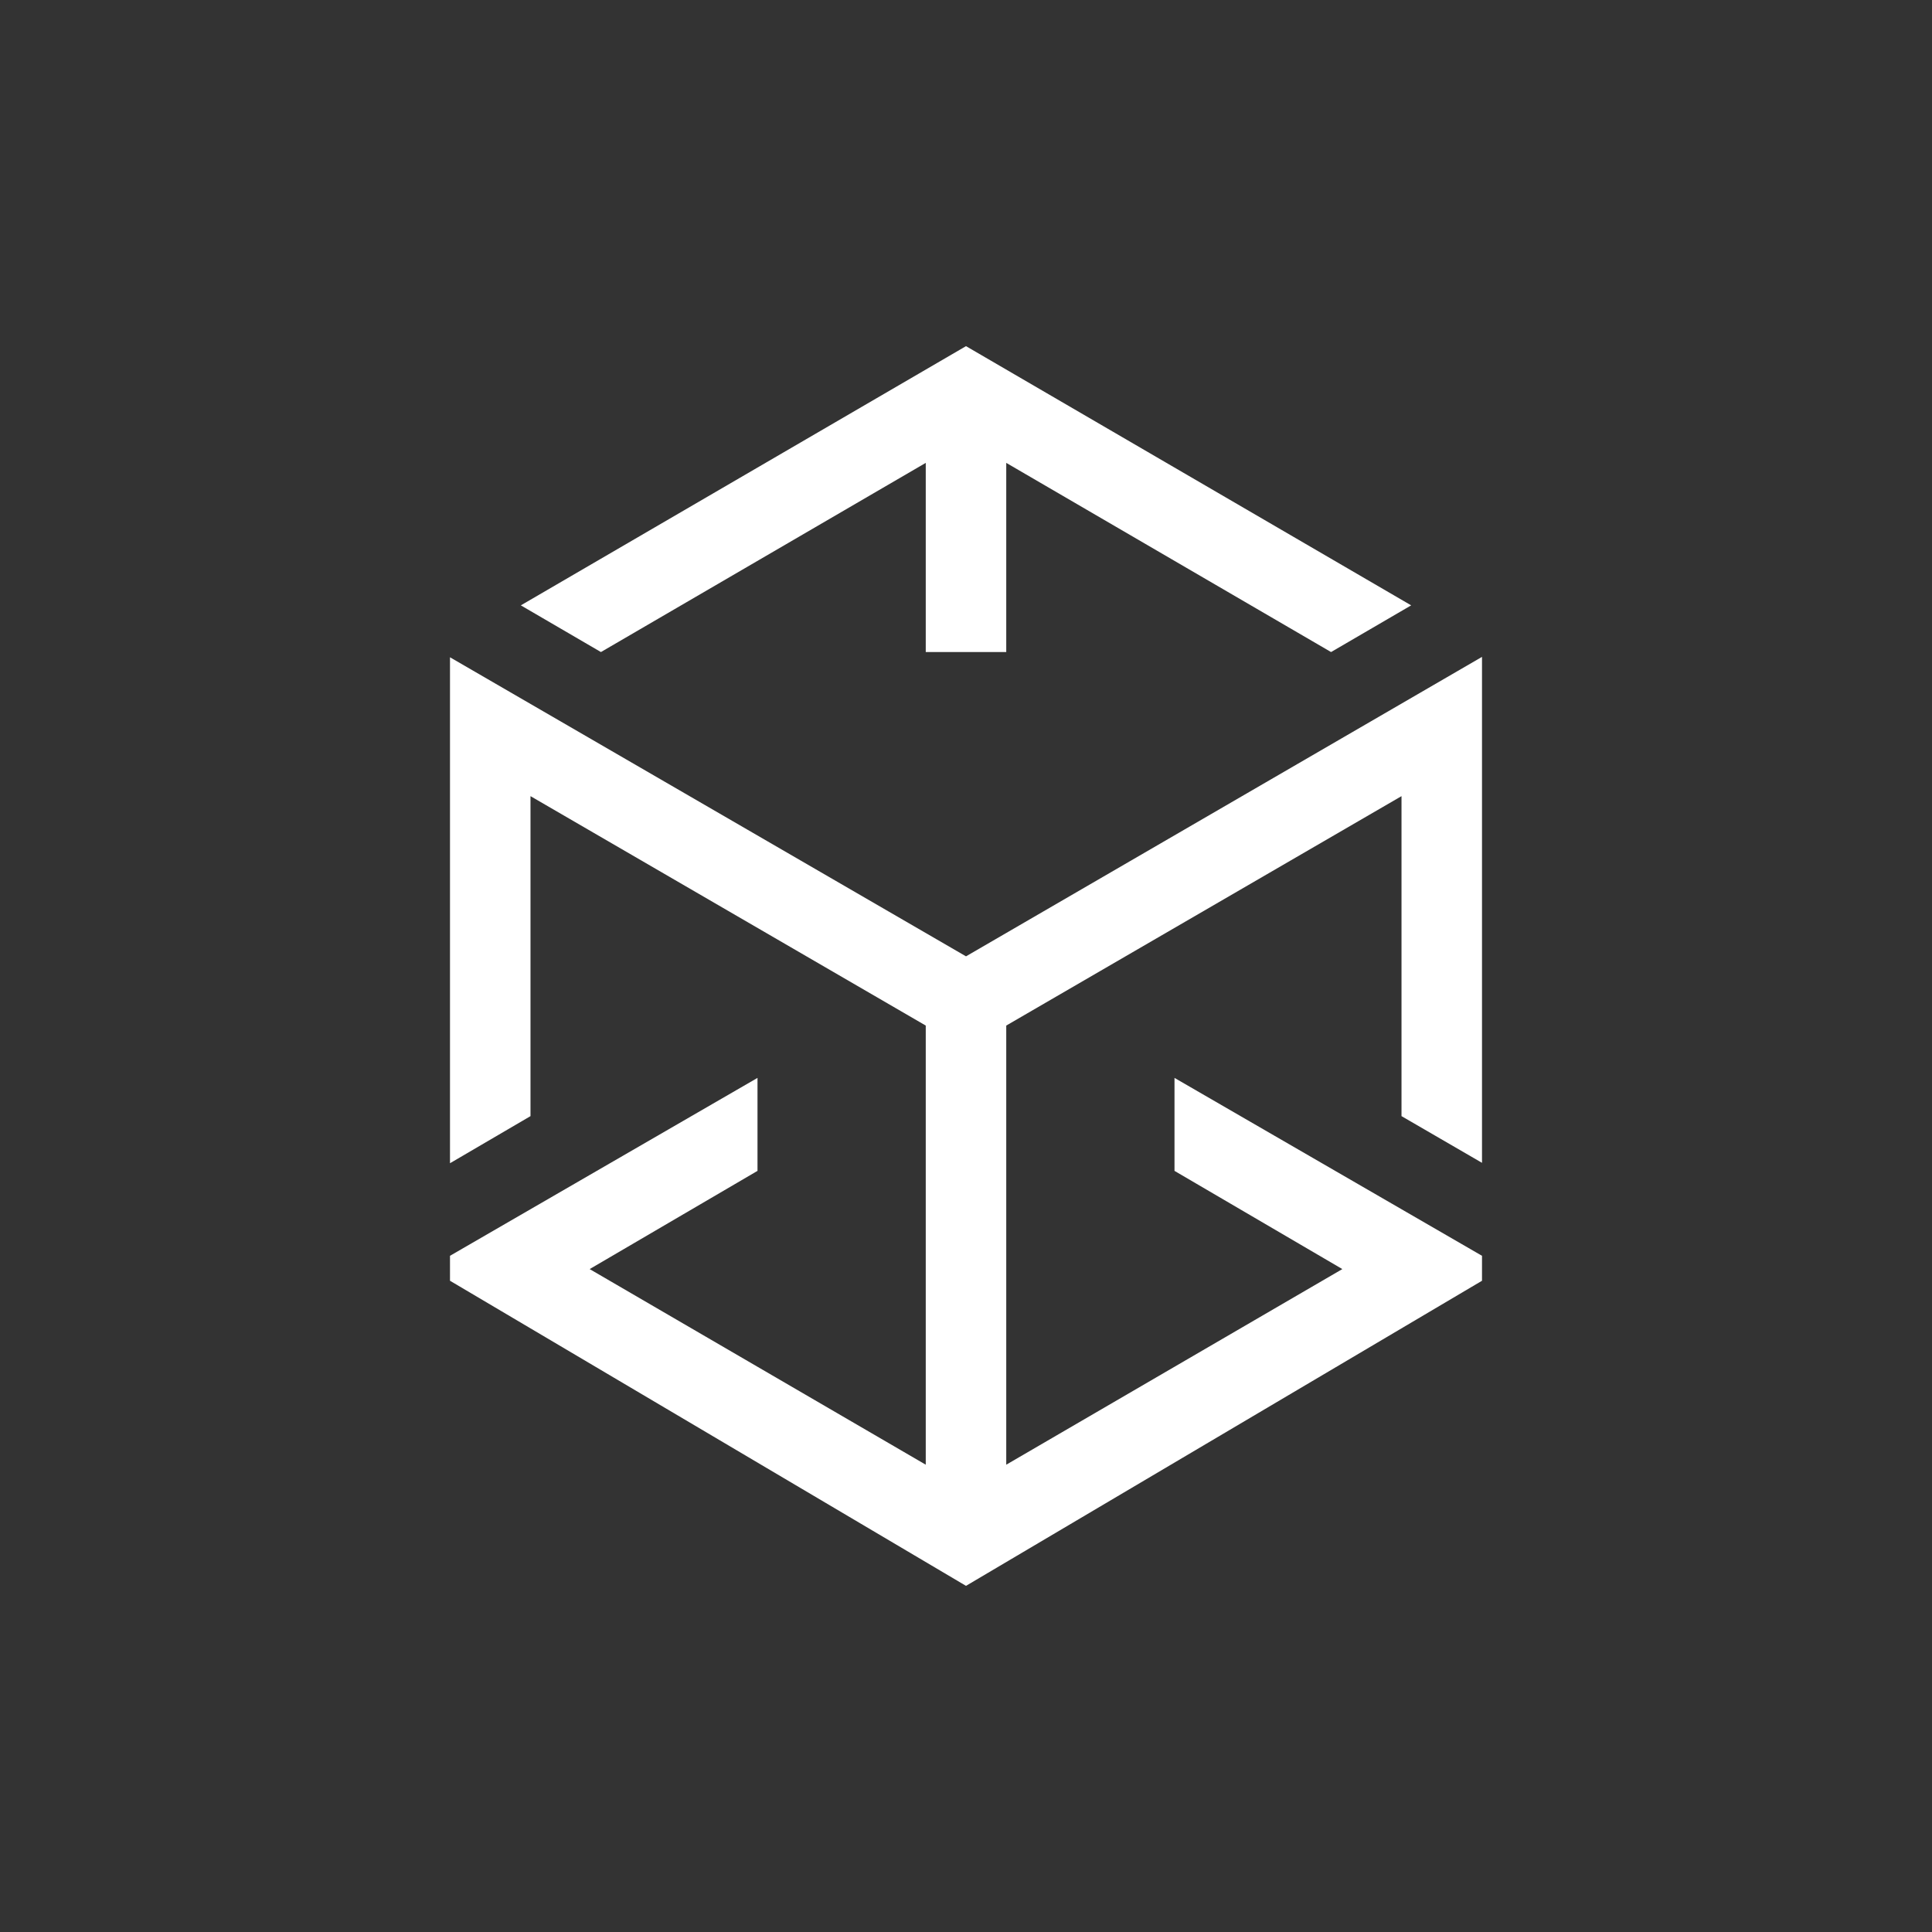 <svg width="48" height="48" viewBox="0 0 48 48" fill="none" xmlns="http://www.w3.org/2000/svg">
<rect x="0" y="0" width="48" height="48" fill="#333333" stroke="none"/>
<path d="M23 11.5V16.2H25V11.5L33.07 16.2L35.06 15.04L24 8.6L12.94 15.04L14.93 16.2L23 11.5Z" fill="white"/>
<path d="M36.82 31.2L29.18 26.78V29.09L33.35 31.53L25 36.39V25.48L34.82 19.78V27.73L36.82 28.89V16.32L24 23.76L11.18 16.33V28.9L13.18 27.73V19.78L23 25.48V36.39L14.65 31.53L18.82 29.09V26.78L11.18 31.2V31.82L24 39.4L36.82 31.82V31.23V31.2Z" fill="white"/>
</svg>
